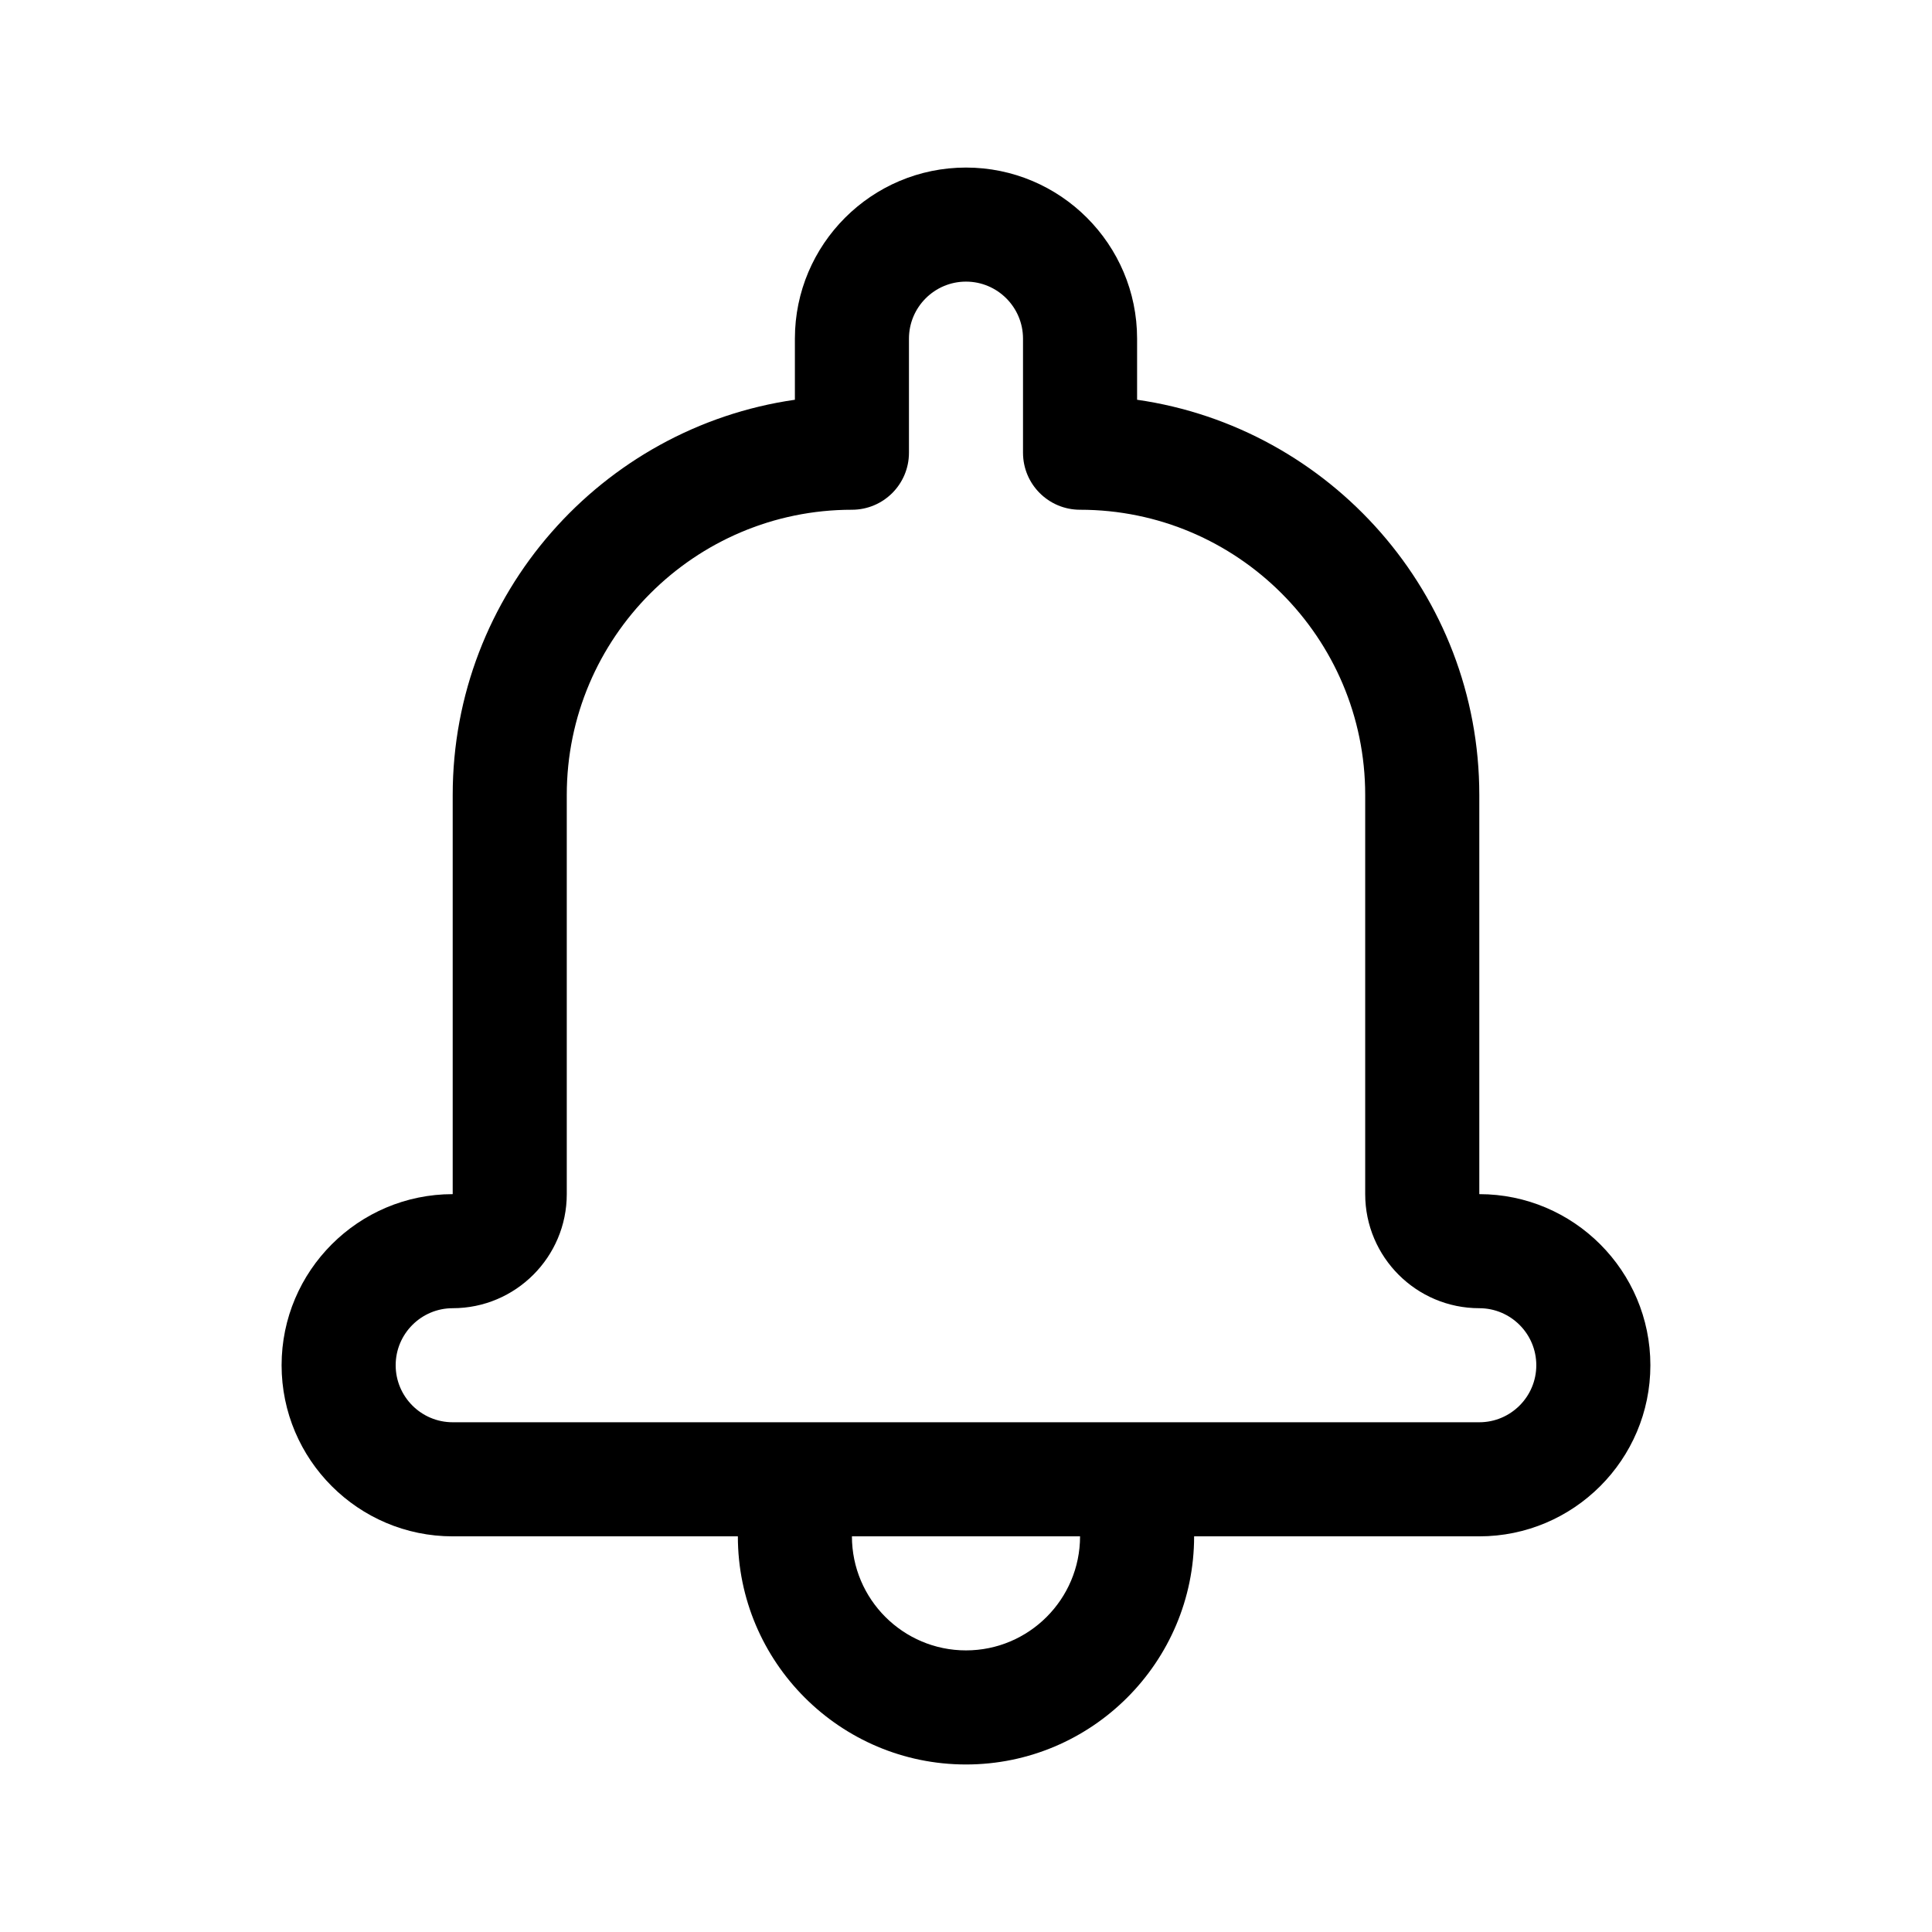 <?xml version="1.0" encoding="UTF-8"?>
<!-- Uploaded to: ICON Repo, www.iconrepo.com, Generator: ICON Repo Mixer Tools -->
<svg fill="#000000" width="800px" height="800px" version="1.1" viewBox="144 144 512 512" xmlns="http://www.w3.org/2000/svg">
 <path d="m536.03 460.46v-105.8c0-53.211-39.484-97.367-90.688-104.72v-16.191c0-25.004-20.34-45.344-45.344-45.344s-45.344 20.34-45.344 45.344v16.191c-51.199 7.356-90.684 51.508-90.684 104.72v105.8c-25.004 0-45.344 20.34-45.344 45.344 0 25.004 20.34 45.344 45.344 45.344h75.57c0 33.336 27.113 60.457 60.457 60.457s60.457-27.121 60.457-60.457h75.57c25.004 0 45.344-20.34 45.344-45.344 0.004-25.008-20.336-45.344-45.34-45.344zm-136.03 120.91c-16.668 0-30.23-13.559-30.23-30.23h60.457c0 16.672-13.562 30.23-30.227 30.23zm136.03-60.457h-272.06c-8.34 0-15.113-6.781-15.113-15.113s6.777-15.113 15.113-15.113c16.668 0 30.23-13.559 30.23-30.23v-105.8c0-41.672 33.902-75.57 75.57-75.57 8.352 0 15.113-6.766 15.113-15.113v-30.23c0-8.332 6.777-15.113 15.113-15.113 8.34 0 15.113 6.781 15.113 15.113v30.23c0 8.348 6.762 15.113 15.113 15.113 41.672 0 75.57 33.902 75.57 75.57v105.8c0 16.672 13.562 30.23 30.23 30.23 8.34 0 15.113 6.781 15.113 15.113 0.004 8.332-6.773 15.113-15.109 15.113z"/>
</svg>